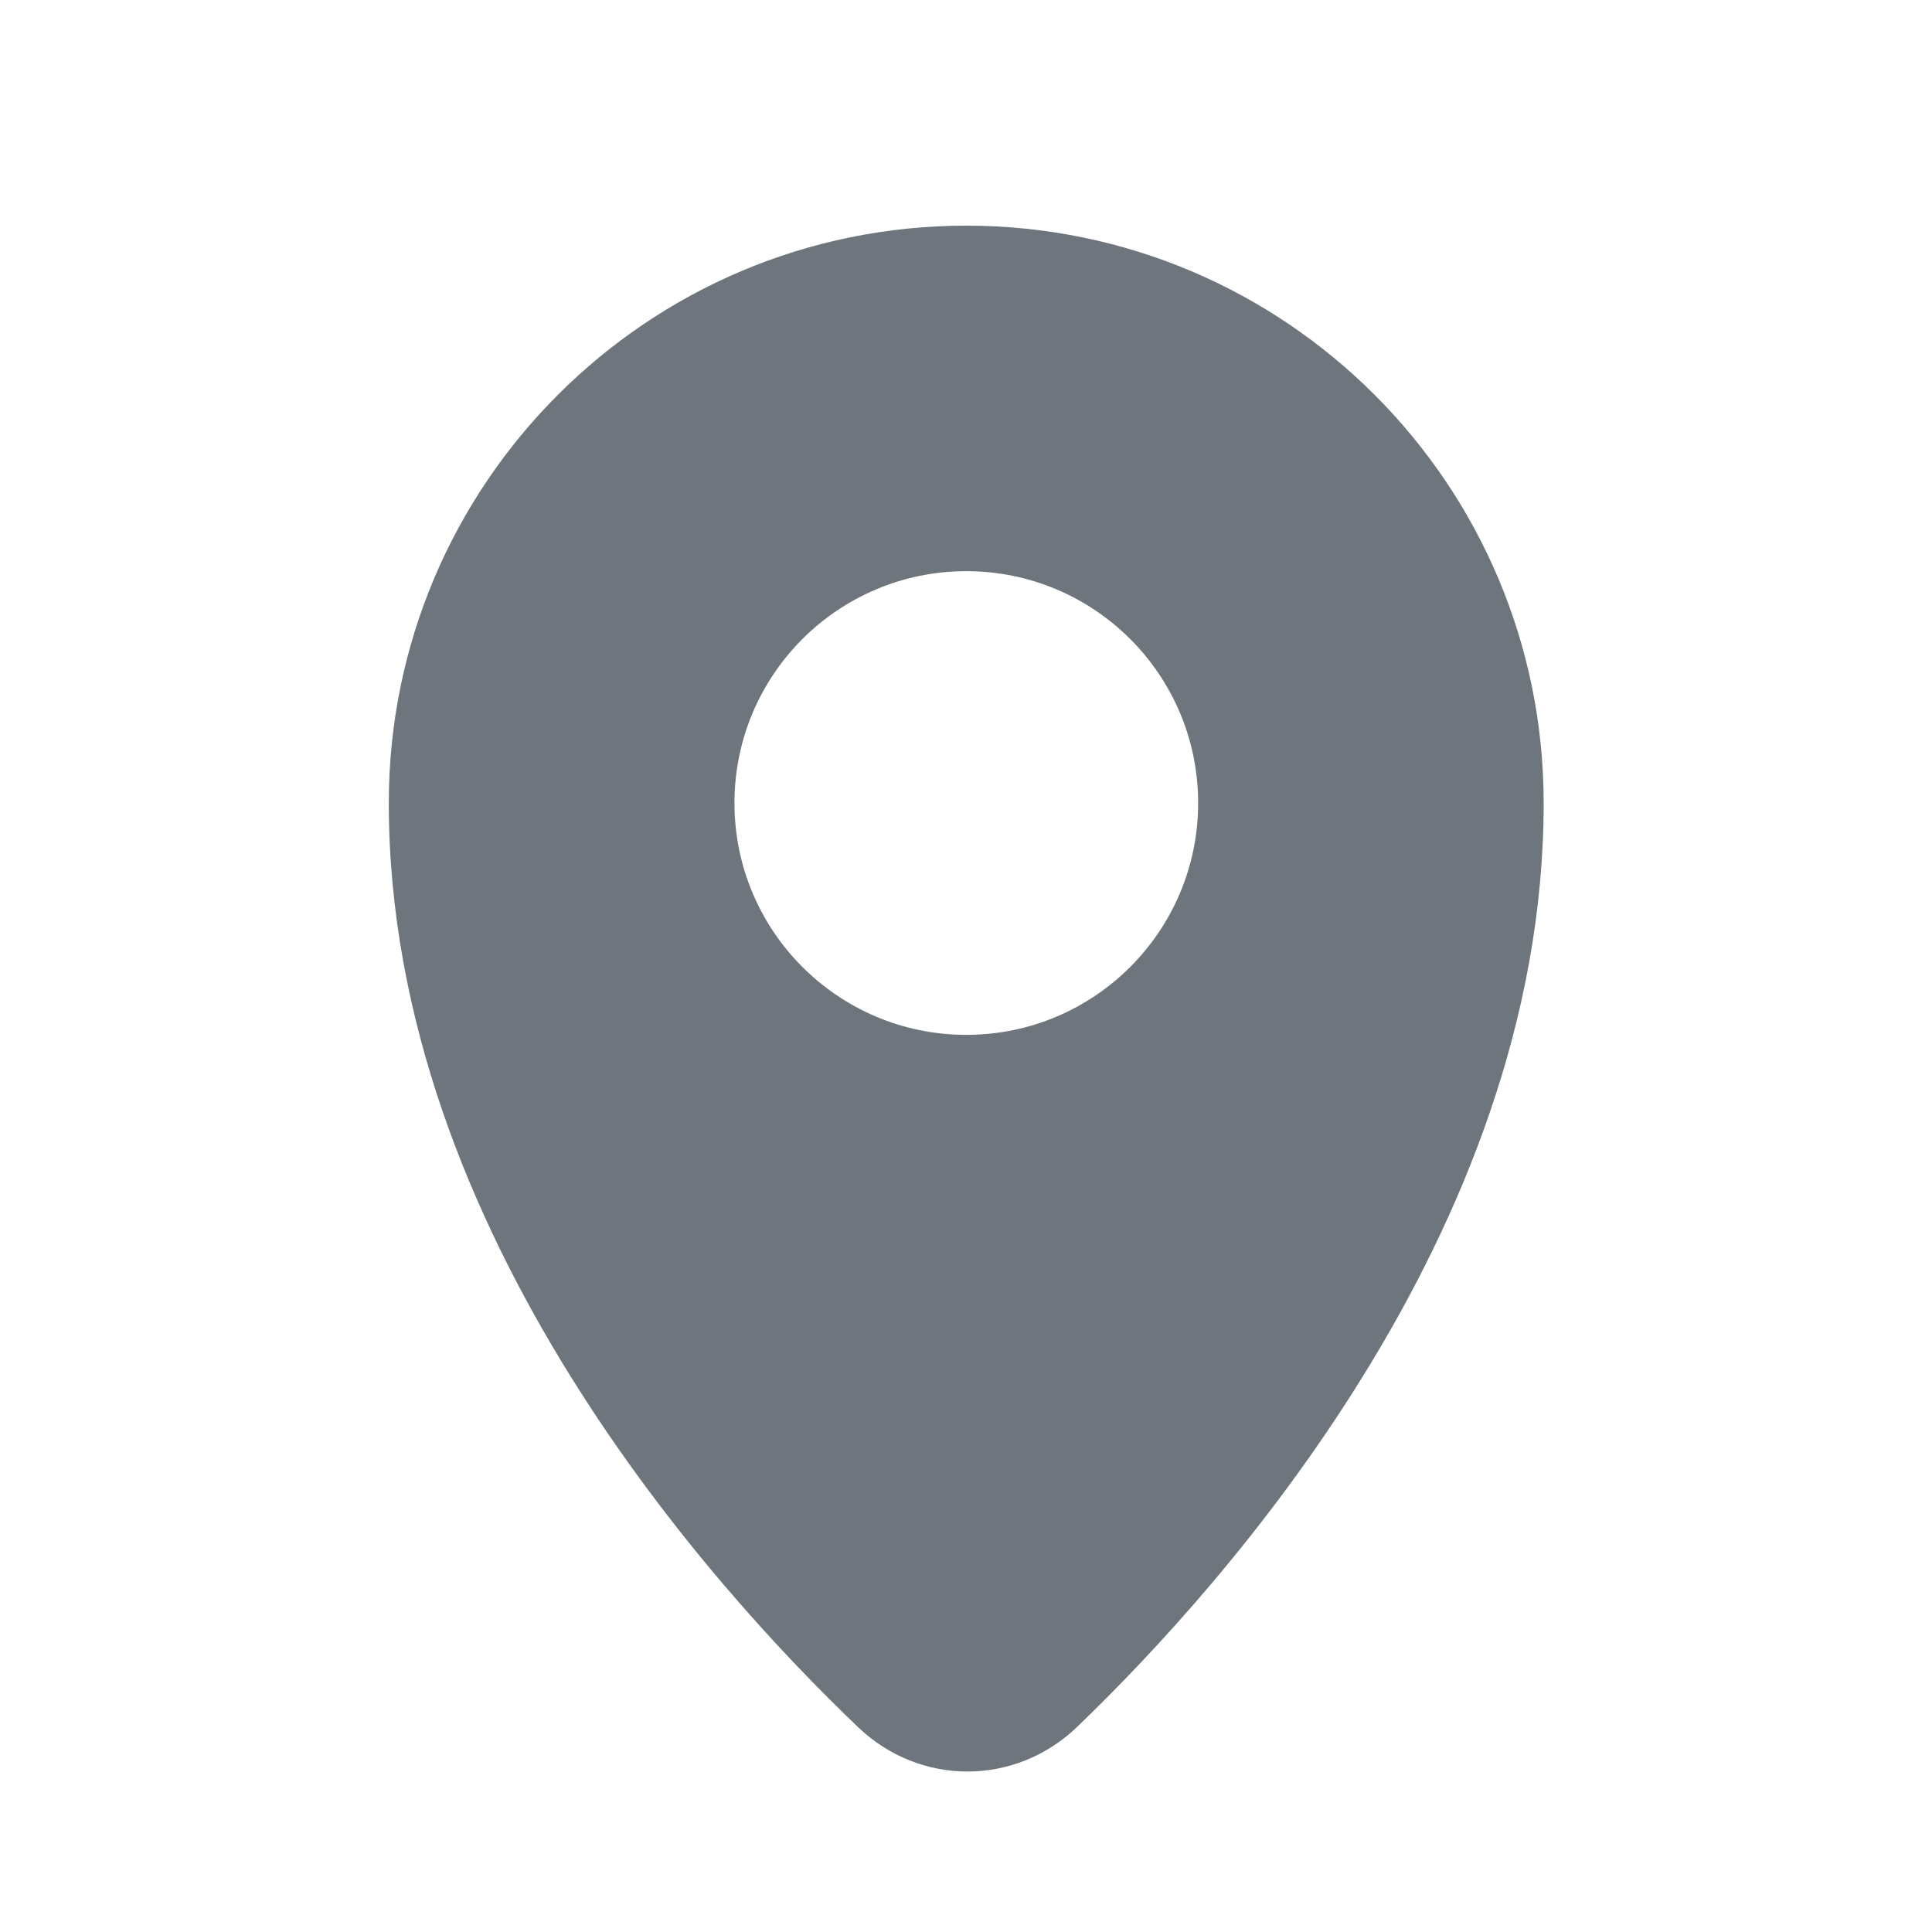 <svg width="36" height="36" viewBox="0 0 25 25" fill="none" xmlns="http://www.w3.org/2000/svg" transform="rotate(0 0 0)"><path d="M5.031 10.392C5.031 6.265 8.377 2.92 12.503 2.92C16.63 2.92 19.975 6.265 19.975 10.392C19.975 13.194 18.911 15.745 17.645 17.794C16.378 19.846 14.879 21.441 13.939 22.345C13.139 23.115 11.905 23.116 11.103 22.349C10.158 21.446 8.651 19.851 7.376 17.798C6.103 15.749 5.031 13.196 5.031 10.392ZM9.504 10.391C9.504 12.047 10.847 13.391 12.504 13.391C14.161 13.391 15.504 12.047 15.504 10.391C15.504 8.734 14.161 7.391 12.504 7.391C10.847 7.391 9.504 8.734 9.504 10.391Z" fill="#6e757d"/></svg>